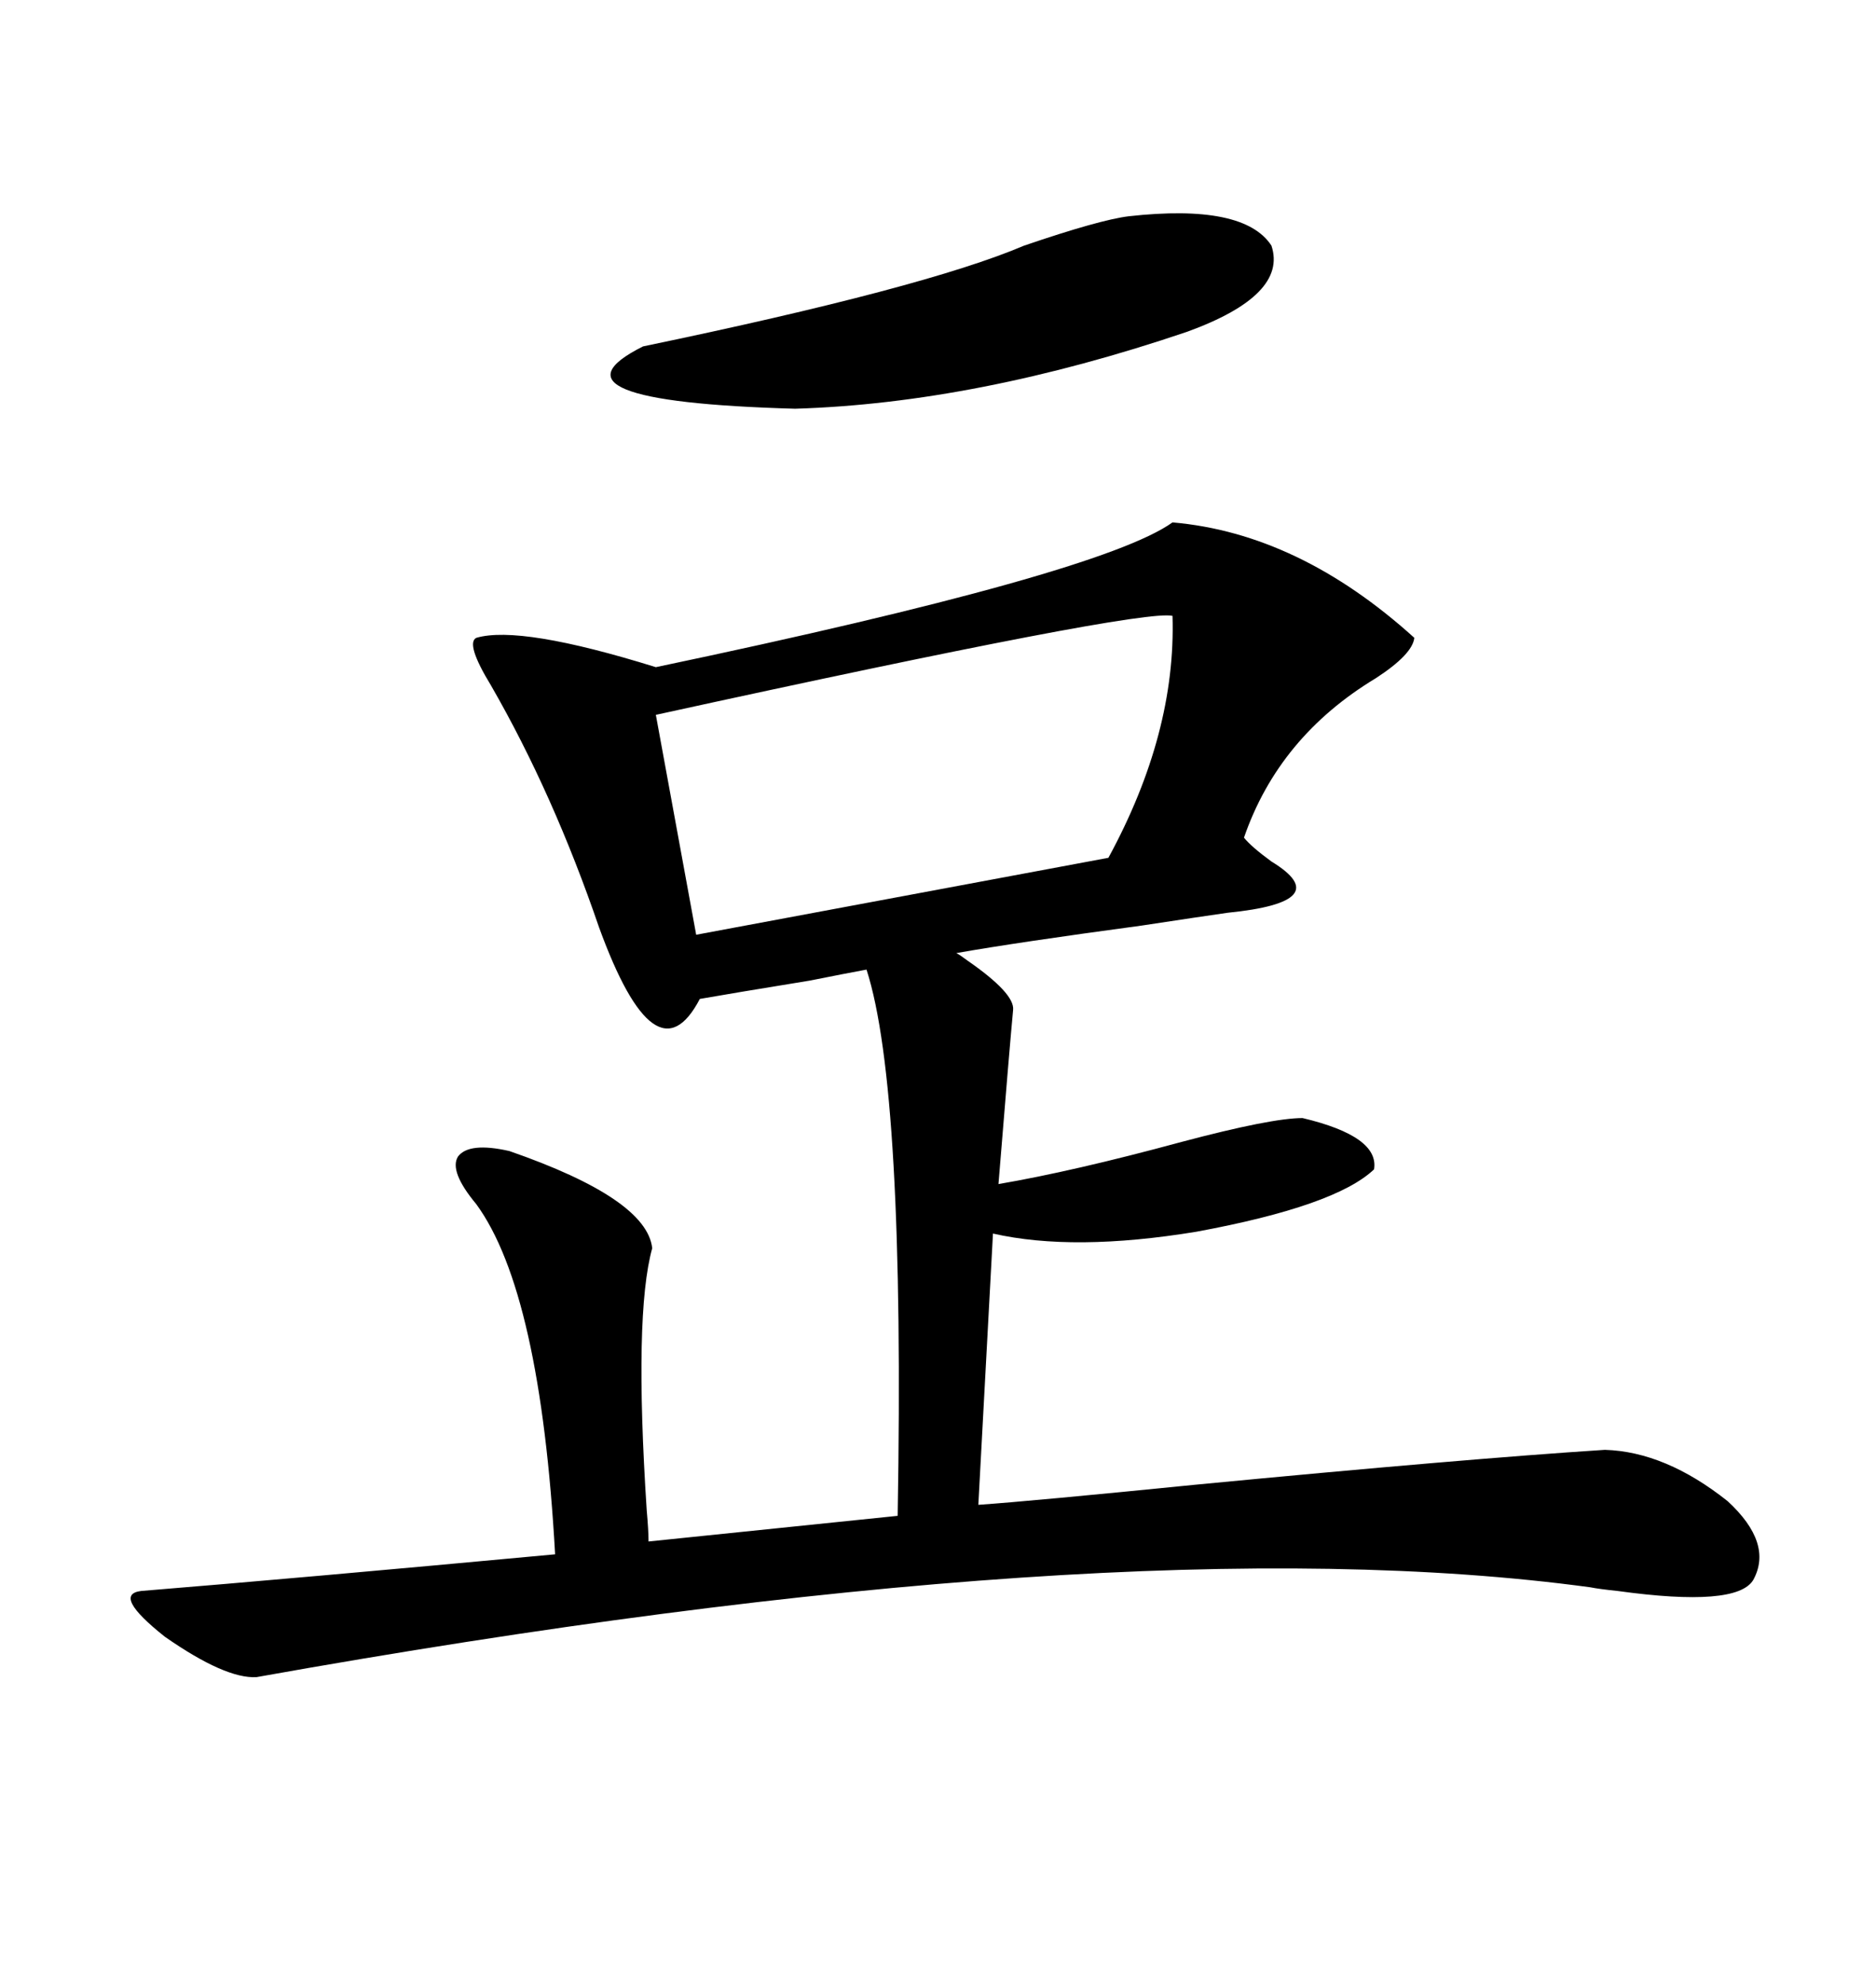 <svg xmlns="http://www.w3.org/2000/svg" xmlns:xlink="http://www.w3.org/1999/xlink" width="300" height="317.285"><path d="M187.50 83.50L187.50 83.50Q207.71 85.25 226.17 101.95L226.17 101.95Q225.88 104.59 220.02 108.40L220.02 108.40Q204.49 117.77 198.93 133.89L198.93 133.89Q200.10 135.35 203.32 137.70L203.32 137.70Q213.87 144.14 196.29 145.90L196.29 145.90Q192.19 146.48 182.52 147.95L182.52 147.95Q162.89 150.59 152.93 152.34L152.93 152.34Q153.52 152.64 154.69 153.52L154.69 153.52Q162.30 158.79 162.01 161.43L162.01 161.43Q161.43 167.58 159.67 189.26L159.67 189.26Q171.68 187.21 188.96 182.52L188.96 182.52Q203.32 178.71 208.30 178.71L208.30 178.71Q220.61 181.64 219.73 186.91L219.73 186.91Q213.57 192.77 191.31 196.88L191.31 196.88Q171.68 200.10 158.79 197.17L158.79 197.17L156.45 240.53Q164.94 239.94 191.31 237.30L191.31 237.30Q234.08 233.20 256.64 231.74L256.64 231.74Q266.31 232.03 276.27 239.94L276.27 239.94Q283.59 246.68 280.37 252.54L280.37 252.54Q277.73 256.93 258.69 254.30L258.69 254.30Q255.76 254.00 254.30 253.71L254.30 253.71Q178.71 243.46 41.02 268.07L41.02 268.07Q36.04 268.36 26.37 261.62L26.37 261.62Q17.87 254.88 22.56 254.30L22.56 254.30Q47.75 252.25 88.77 248.44L88.77 248.44Q86.43 206.54 76.17 192.48L76.17 192.48Q71.78 187.21 73.24 184.86L73.24 184.86Q75 182.52 81.45 183.98L81.45 183.98Q103.42 191.60 104.30 199.51L104.30 199.51Q101.37 210.06 103.42 241.41L103.42 241.41Q103.71 244.63 103.71 246.39L103.71 246.39L143.55 242.29Q144.73 174.02 138.57 154.98L138.57 154.98Q135.35 155.57 129.49 156.74L129.49 156.74Q116.89 158.79 111.91 159.67L111.91 159.67Q104.88 173.14 95.80 148.24L95.80 148.24Q88.48 126.86 78.52 109.57L78.52 109.57Q74.41 102.83 76.17 101.95L76.17 101.95Q83.20 99.90 104.88 106.64L104.88 106.64Q176.07 91.70 187.50 83.50ZM187.50 98.44L187.50 98.44Q182.52 97.27 104.88 114.26L104.88 114.26L111.33 149.41L177.25 137.11Q188.09 117.19 187.50 98.44ZM180.47 34.57L180.47 34.57Q198.93 32.52 203.32 39.26L203.32 39.26Q205.96 47.17 189.84 53.03L189.84 53.03Q156.15 64.45 127.15 65.33L127.15 65.33Q85.25 64.16 102.83 55.37L102.83 55.37Q147.95 46.00 163.77 39.26L163.77 39.26Q175.78 35.16 180.47 34.57Z"/></svg>
